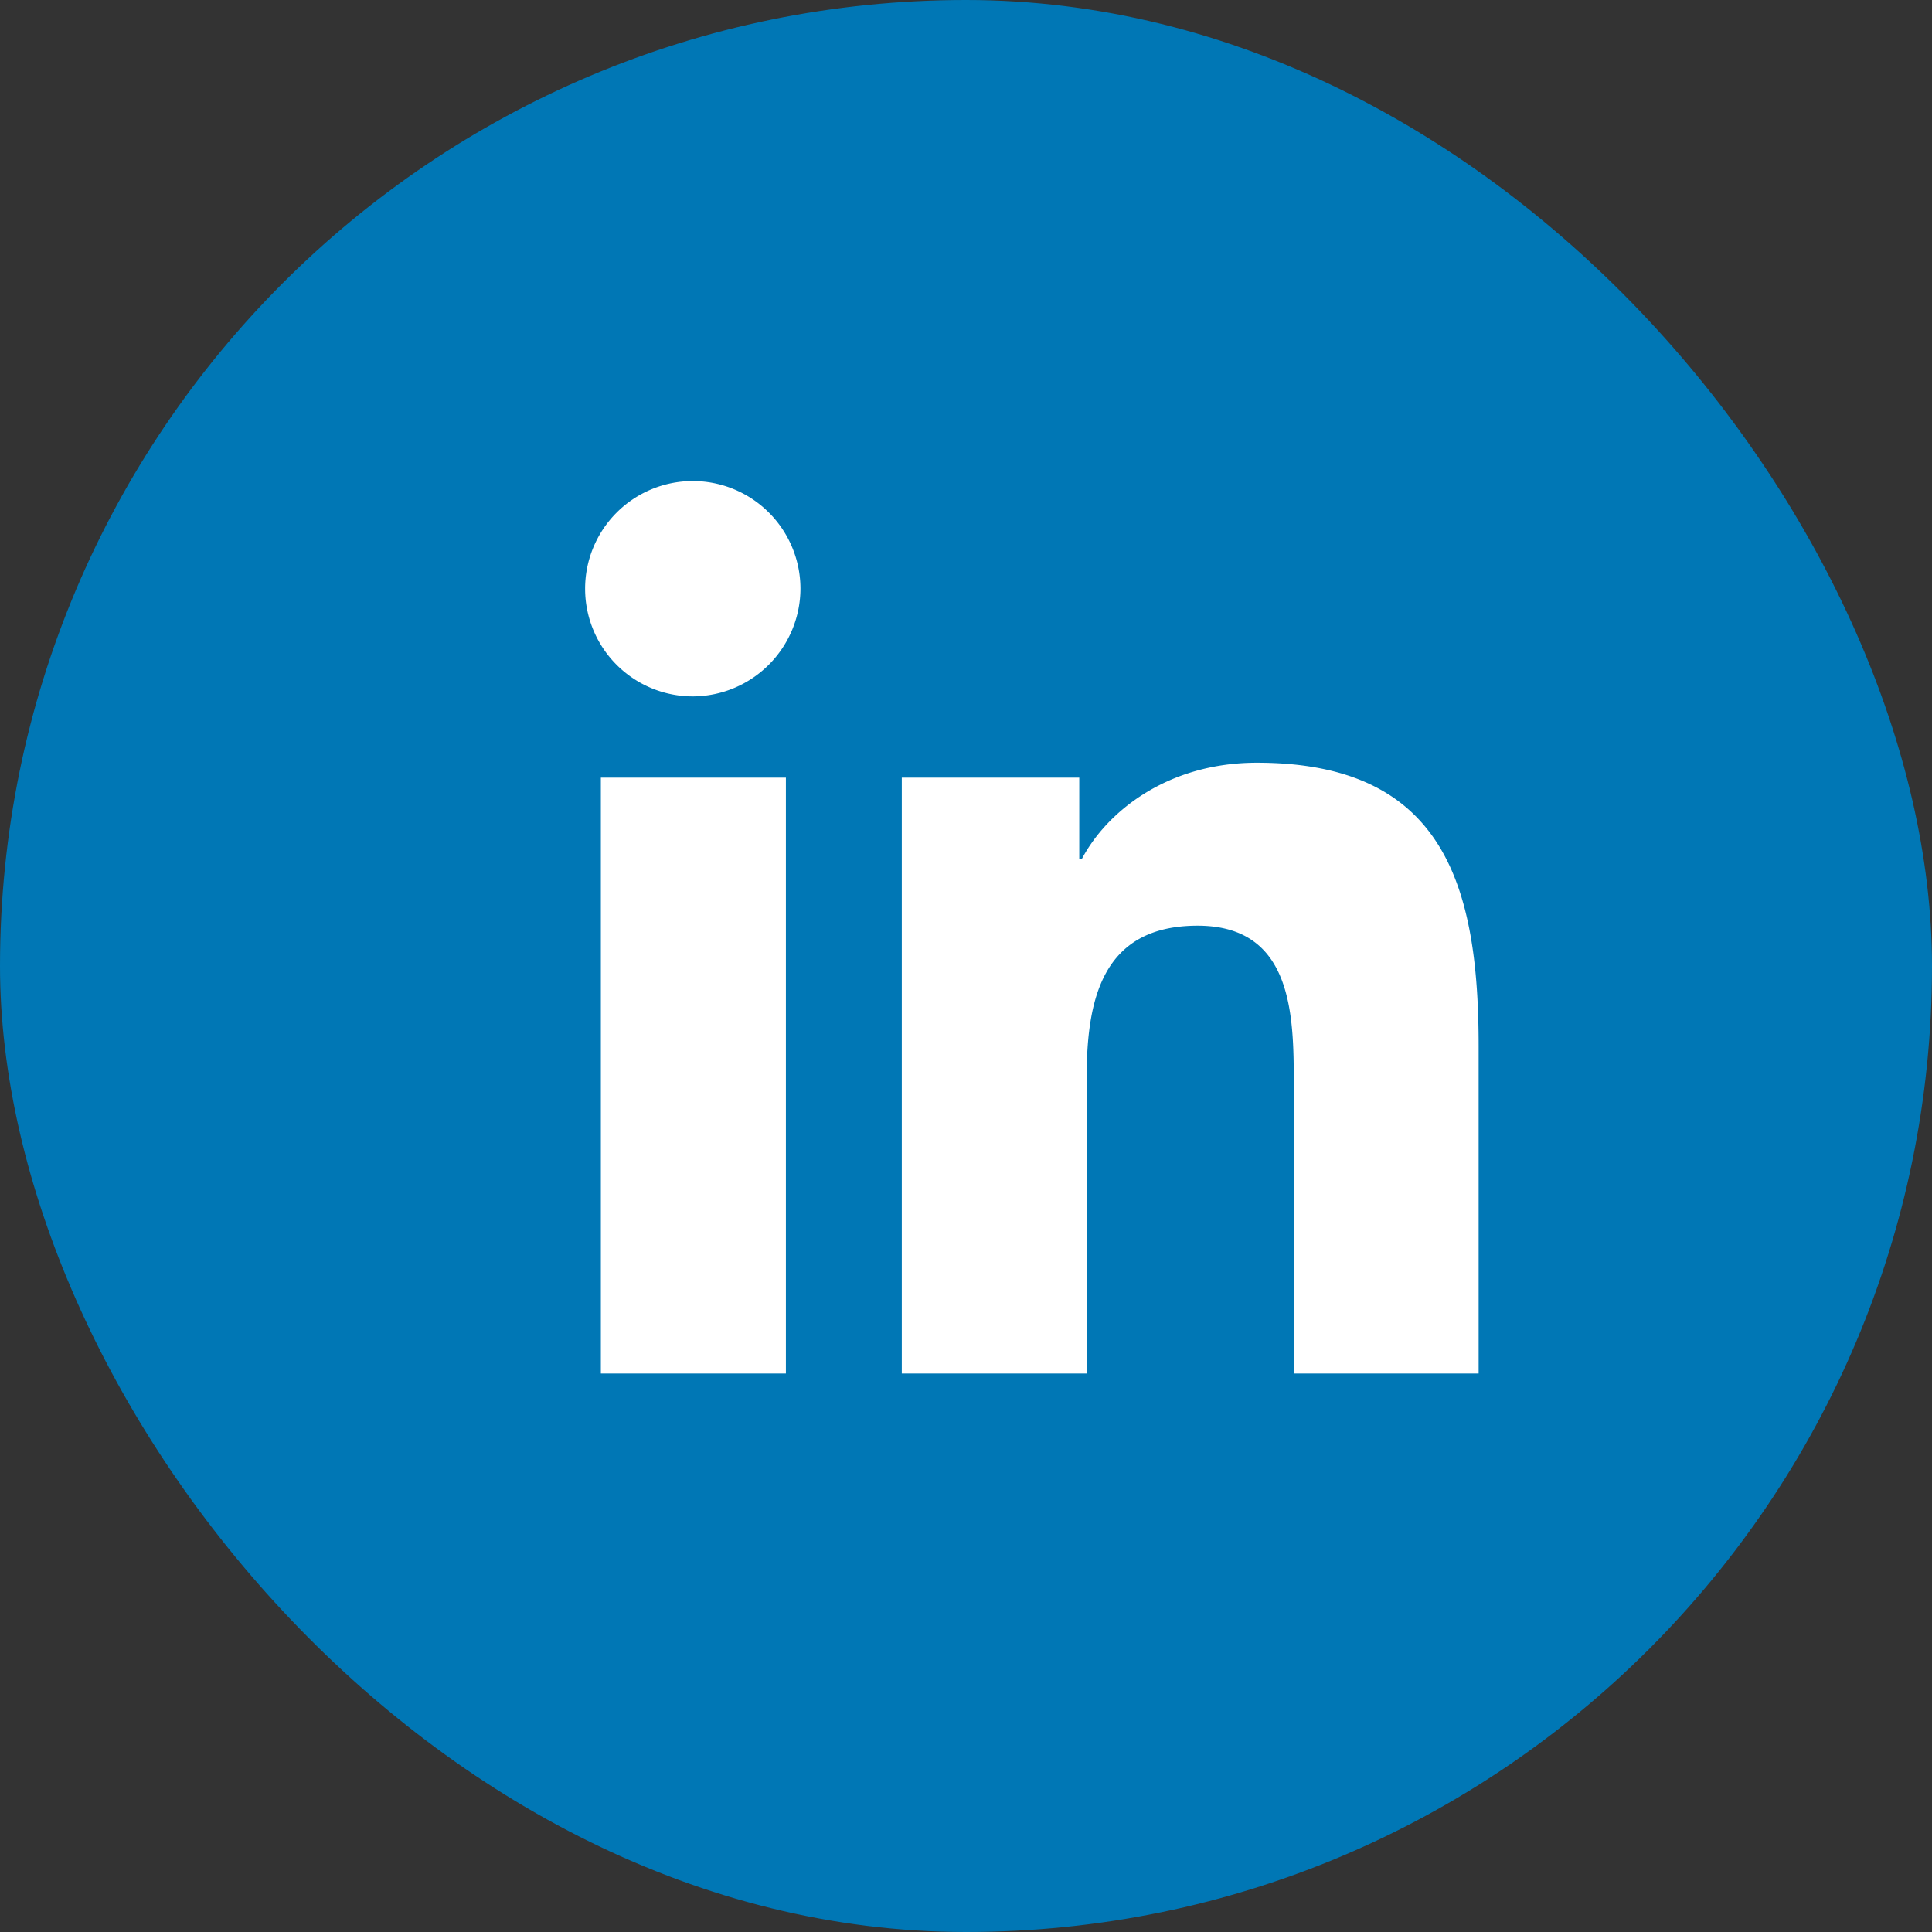 <svg xmlns="http://www.w3.org/2000/svg" width="20" height="20" viewBox="0 0 512 512">
  <rect x="0" y="0" width="512" height="512" fill="#333333" stroke="none"/>
  <g id="Group_199" data-name="Group 199" transform="translate(-14847 3500)">
    <rect id="facebook_2_" data-name="facebook (2)" width="512" height="512" rx="256" transform="translate(14847 -3500)" fill="#0077b5"/>
    <path id="Icon_awesome-linkedin-in" data-name="Icon awesome-linkedin-in" d="M52.943,236.518H3.907V78.607H52.943ZM28.4,57.067A28.533,28.533,0,1,1,56.8,28.4,28.638,28.638,0,0,1,28.4,57.067ZM236.469,236.518H187.539v-76.87c0-18.32-.37-41.814-25.495-41.814-25.495,0-29.4,19.9-29.4,40.494v78.19H83.659V78.607h47.03v21.54h.686c6.547-12.407,22.538-25.5,46.4-25.5,49.627,0,58.75,32.68,58.75,75.127v86.742Z" transform="translate(15002.327 -3372.518)" fill="#fff"/>
  </g>
</svg>

